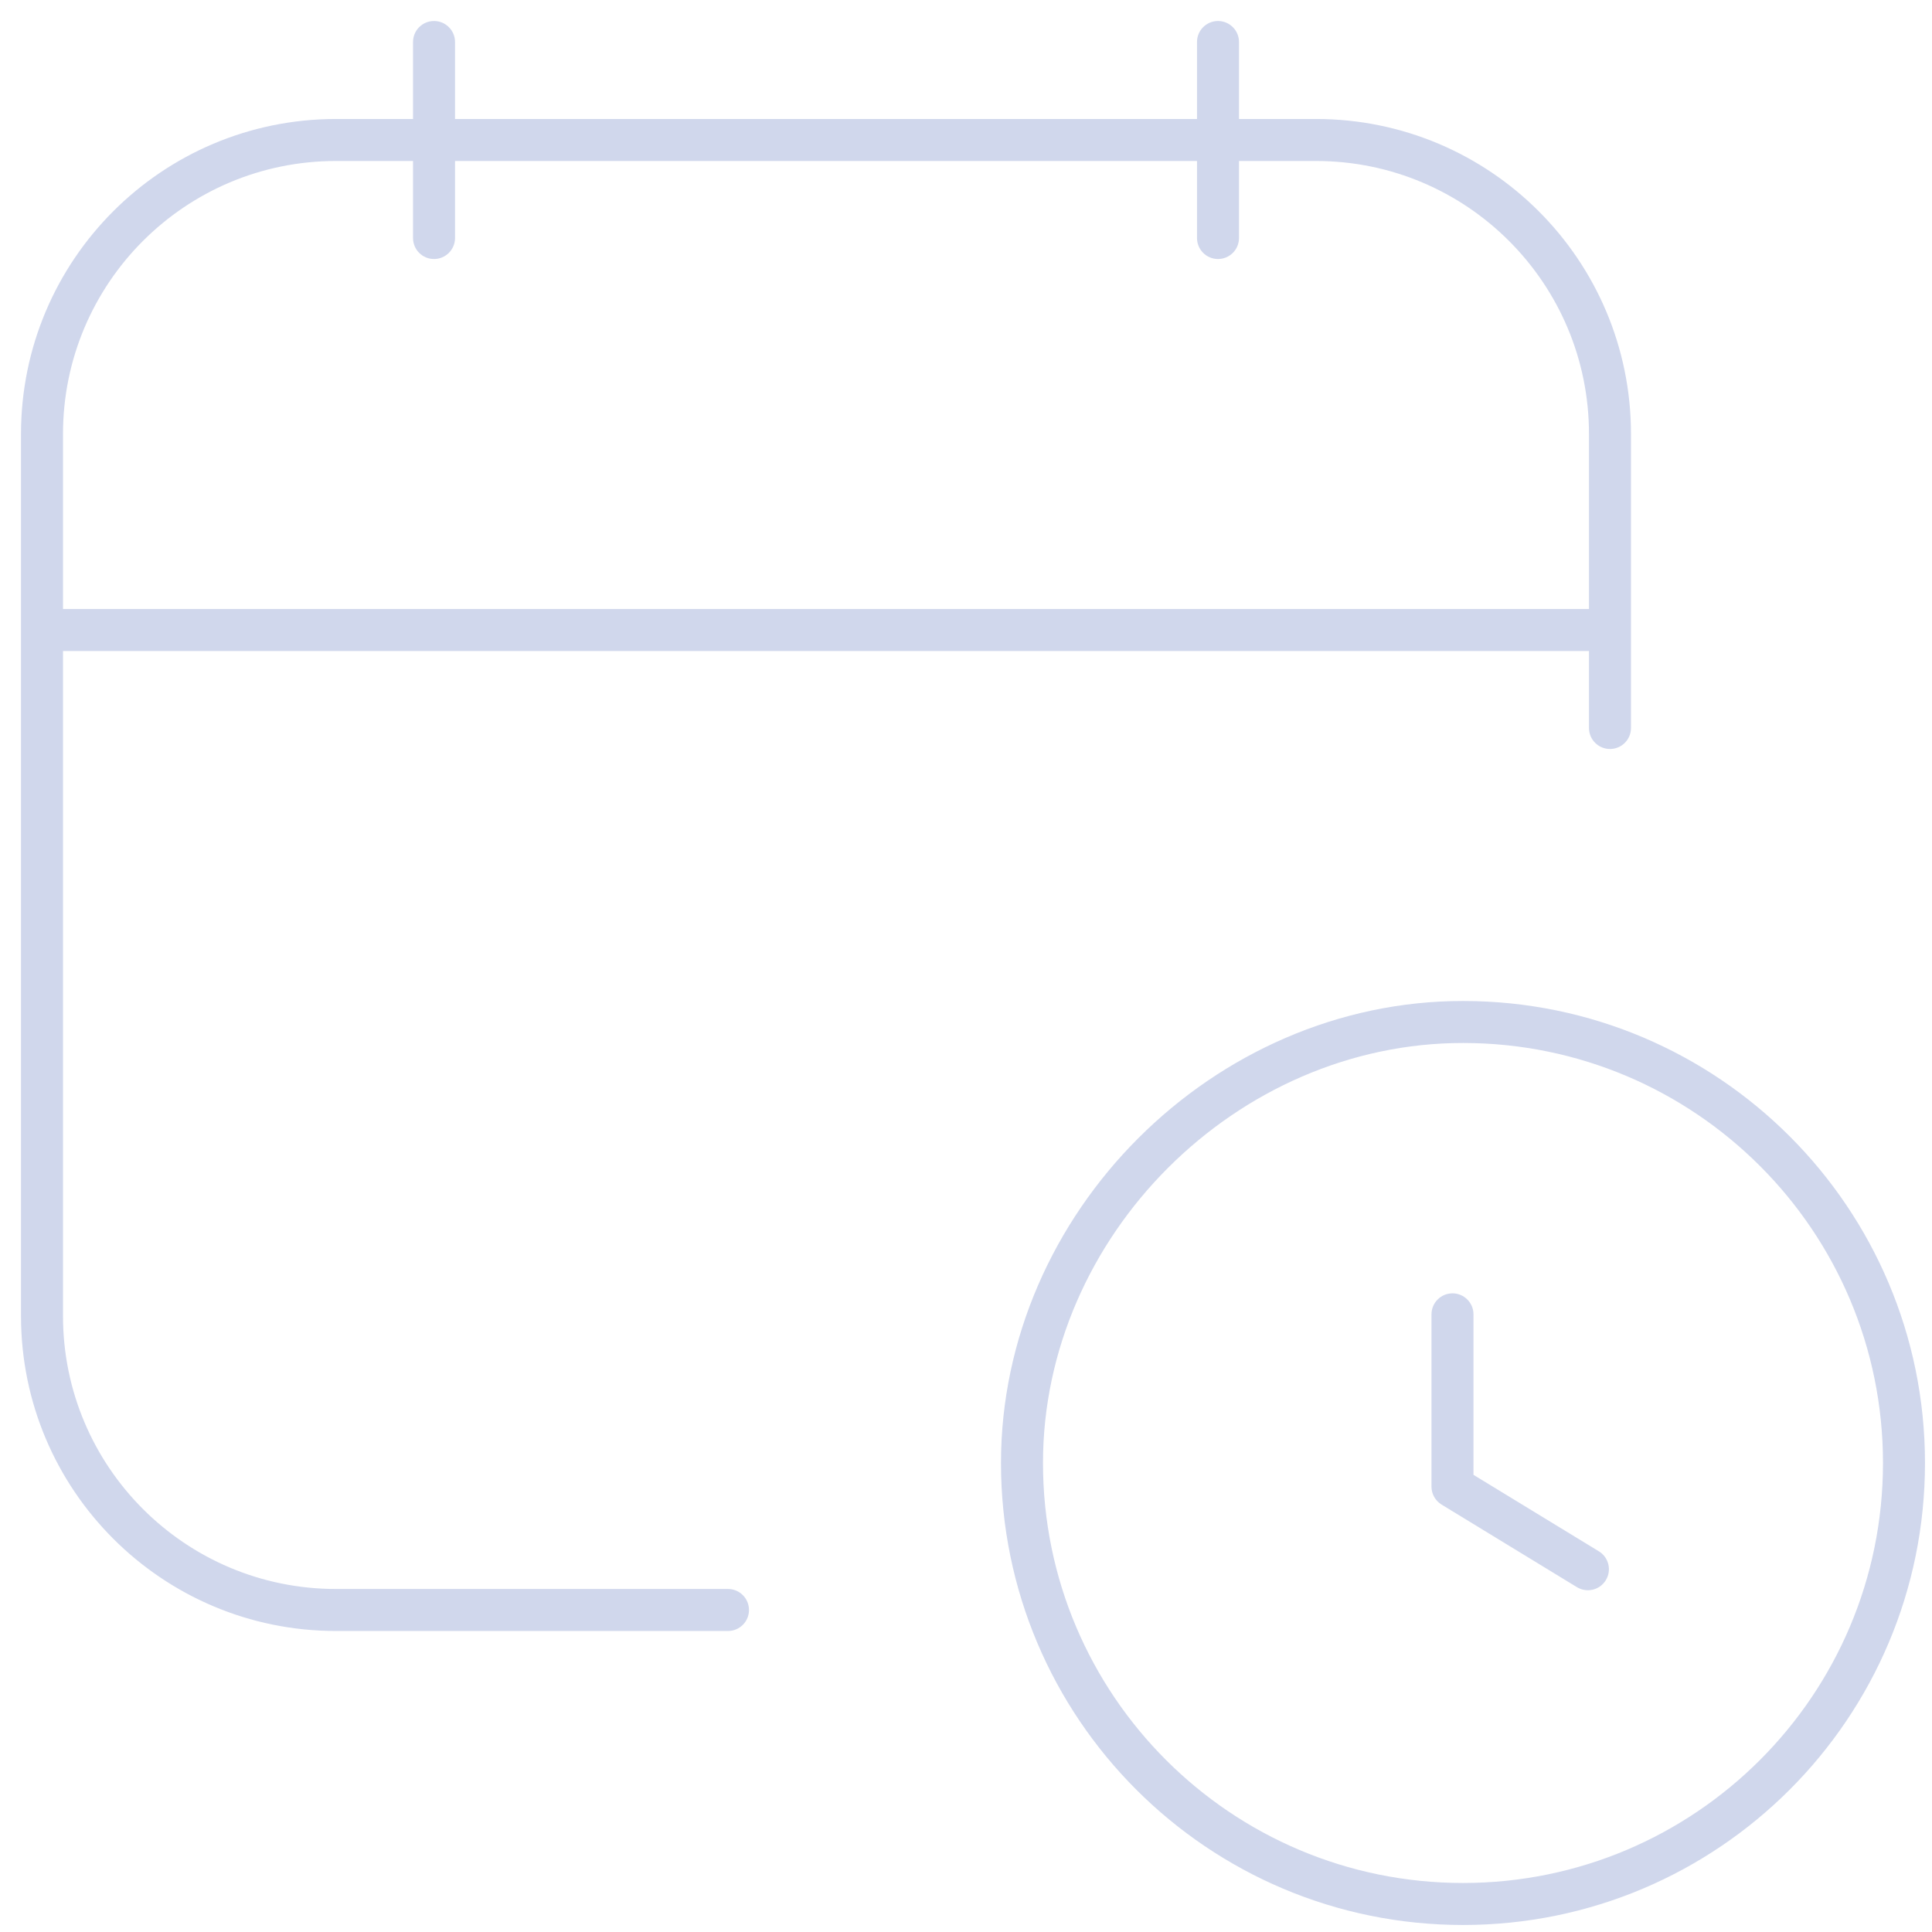 <svg width="46" height="46" viewBox="0 0 46 46" fill="none" xmlns="http://www.w3.org/2000/svg">
<path d="M29.5 1C29.5 0.724 29.276 0.5 29 0.5C28.724 0.5 28.5 0.724 28.5 1H29.5ZM28.5 5.667C28.5 5.943 28.724 6.167 29 6.167C29.276 6.167 29.5 5.943 29.5 5.667H28.5ZM10.834 1C10.834 0.724 10.61 0.5 10.334 0.5C10.057 0.5 9.834 0.724 9.834 1H10.834ZM9.834 5.667C9.834 5.943 10.057 6.167 10.334 6.167C10.61 6.167 10.834 5.943 10.834 5.667H9.834ZM1 14.5C0.724 14.5 0.5 14.724 0.5 15C0.5 15.276 0.724 15.5 1 15.5V14.5ZM38.333 15.5C38.609 15.5 38.833 15.276 38.833 15C38.833 14.724 38.609 14.5 38.333 14.5V15.5ZM37.833 17.333C37.833 17.61 38.057 17.833 38.333 17.833C38.609 17.833 38.833 17.61 38.833 17.333H37.833ZM17.333 38.833C17.61 38.833 17.833 38.609 17.833 38.333C17.833 38.057 17.61 37.833 17.333 37.833V38.833ZM35.083 31.294C35.083 31.018 34.859 30.794 34.583 30.794C34.307 30.794 34.083 31.018 34.083 31.294H35.083ZM34.583 35.396H34.083C34.083 35.57 34.174 35.732 34.323 35.823L34.583 35.396ZM37.547 37.79C37.783 37.933 38.091 37.859 38.234 37.623C38.378 37.387 38.304 37.08 38.068 36.936L37.547 37.79ZM34.842 24.333L34.842 24.833H34.842L34.842 24.333ZM28.5 1V5.667H29.5V1H28.5ZM9.834 1V5.667H10.834V1H9.834ZM1 15.5H38.333V14.5H1V15.5ZM38.833 17.333V10.333H37.833V17.333H38.833ZM38.833 10.333C38.833 6.191 35.476 2.833 31.333 2.833V3.833C34.923 3.833 37.833 6.743 37.833 10.333H38.833ZM31.333 2.833H8V3.833H31.333V2.833ZM8 2.833C3.858 2.833 0.5 6.191 0.5 10.333H1.5C1.5 6.743 4.41 3.833 8 3.833V2.833ZM0.5 10.333V31.333H1.5V10.333H0.5ZM0.5 31.333C0.5 35.476 3.858 38.833 8 38.833V37.833C4.41 37.833 1.5 34.923 1.5 31.333H0.5ZM8 38.833H17.333V37.833H8V38.833ZM34.083 31.294V35.396H35.083V31.294H34.083ZM34.323 35.823L37.547 37.79L38.068 36.936L34.843 34.969L34.323 35.823ZM34.833 44.833C29.311 44.833 24.833 40.358 24.833 34.833H23.833C23.833 40.91 28.759 45.833 34.833 45.833V44.833ZM24.833 34.833C24.833 29.43 29.439 24.827 34.842 24.833L34.843 23.833C28.887 23.826 23.833 28.878 23.833 34.833H24.833ZM34.842 24.833C40.362 24.838 44.833 29.313 44.833 34.833H45.833C45.833 28.762 40.915 23.838 34.843 23.833L34.842 24.833ZM44.833 34.833C44.833 40.356 40.358 44.833 34.833 44.833V45.833C40.91 45.833 45.833 40.908 45.833 34.833H44.833Z" fill="#D0D7EC"/>
</svg>
